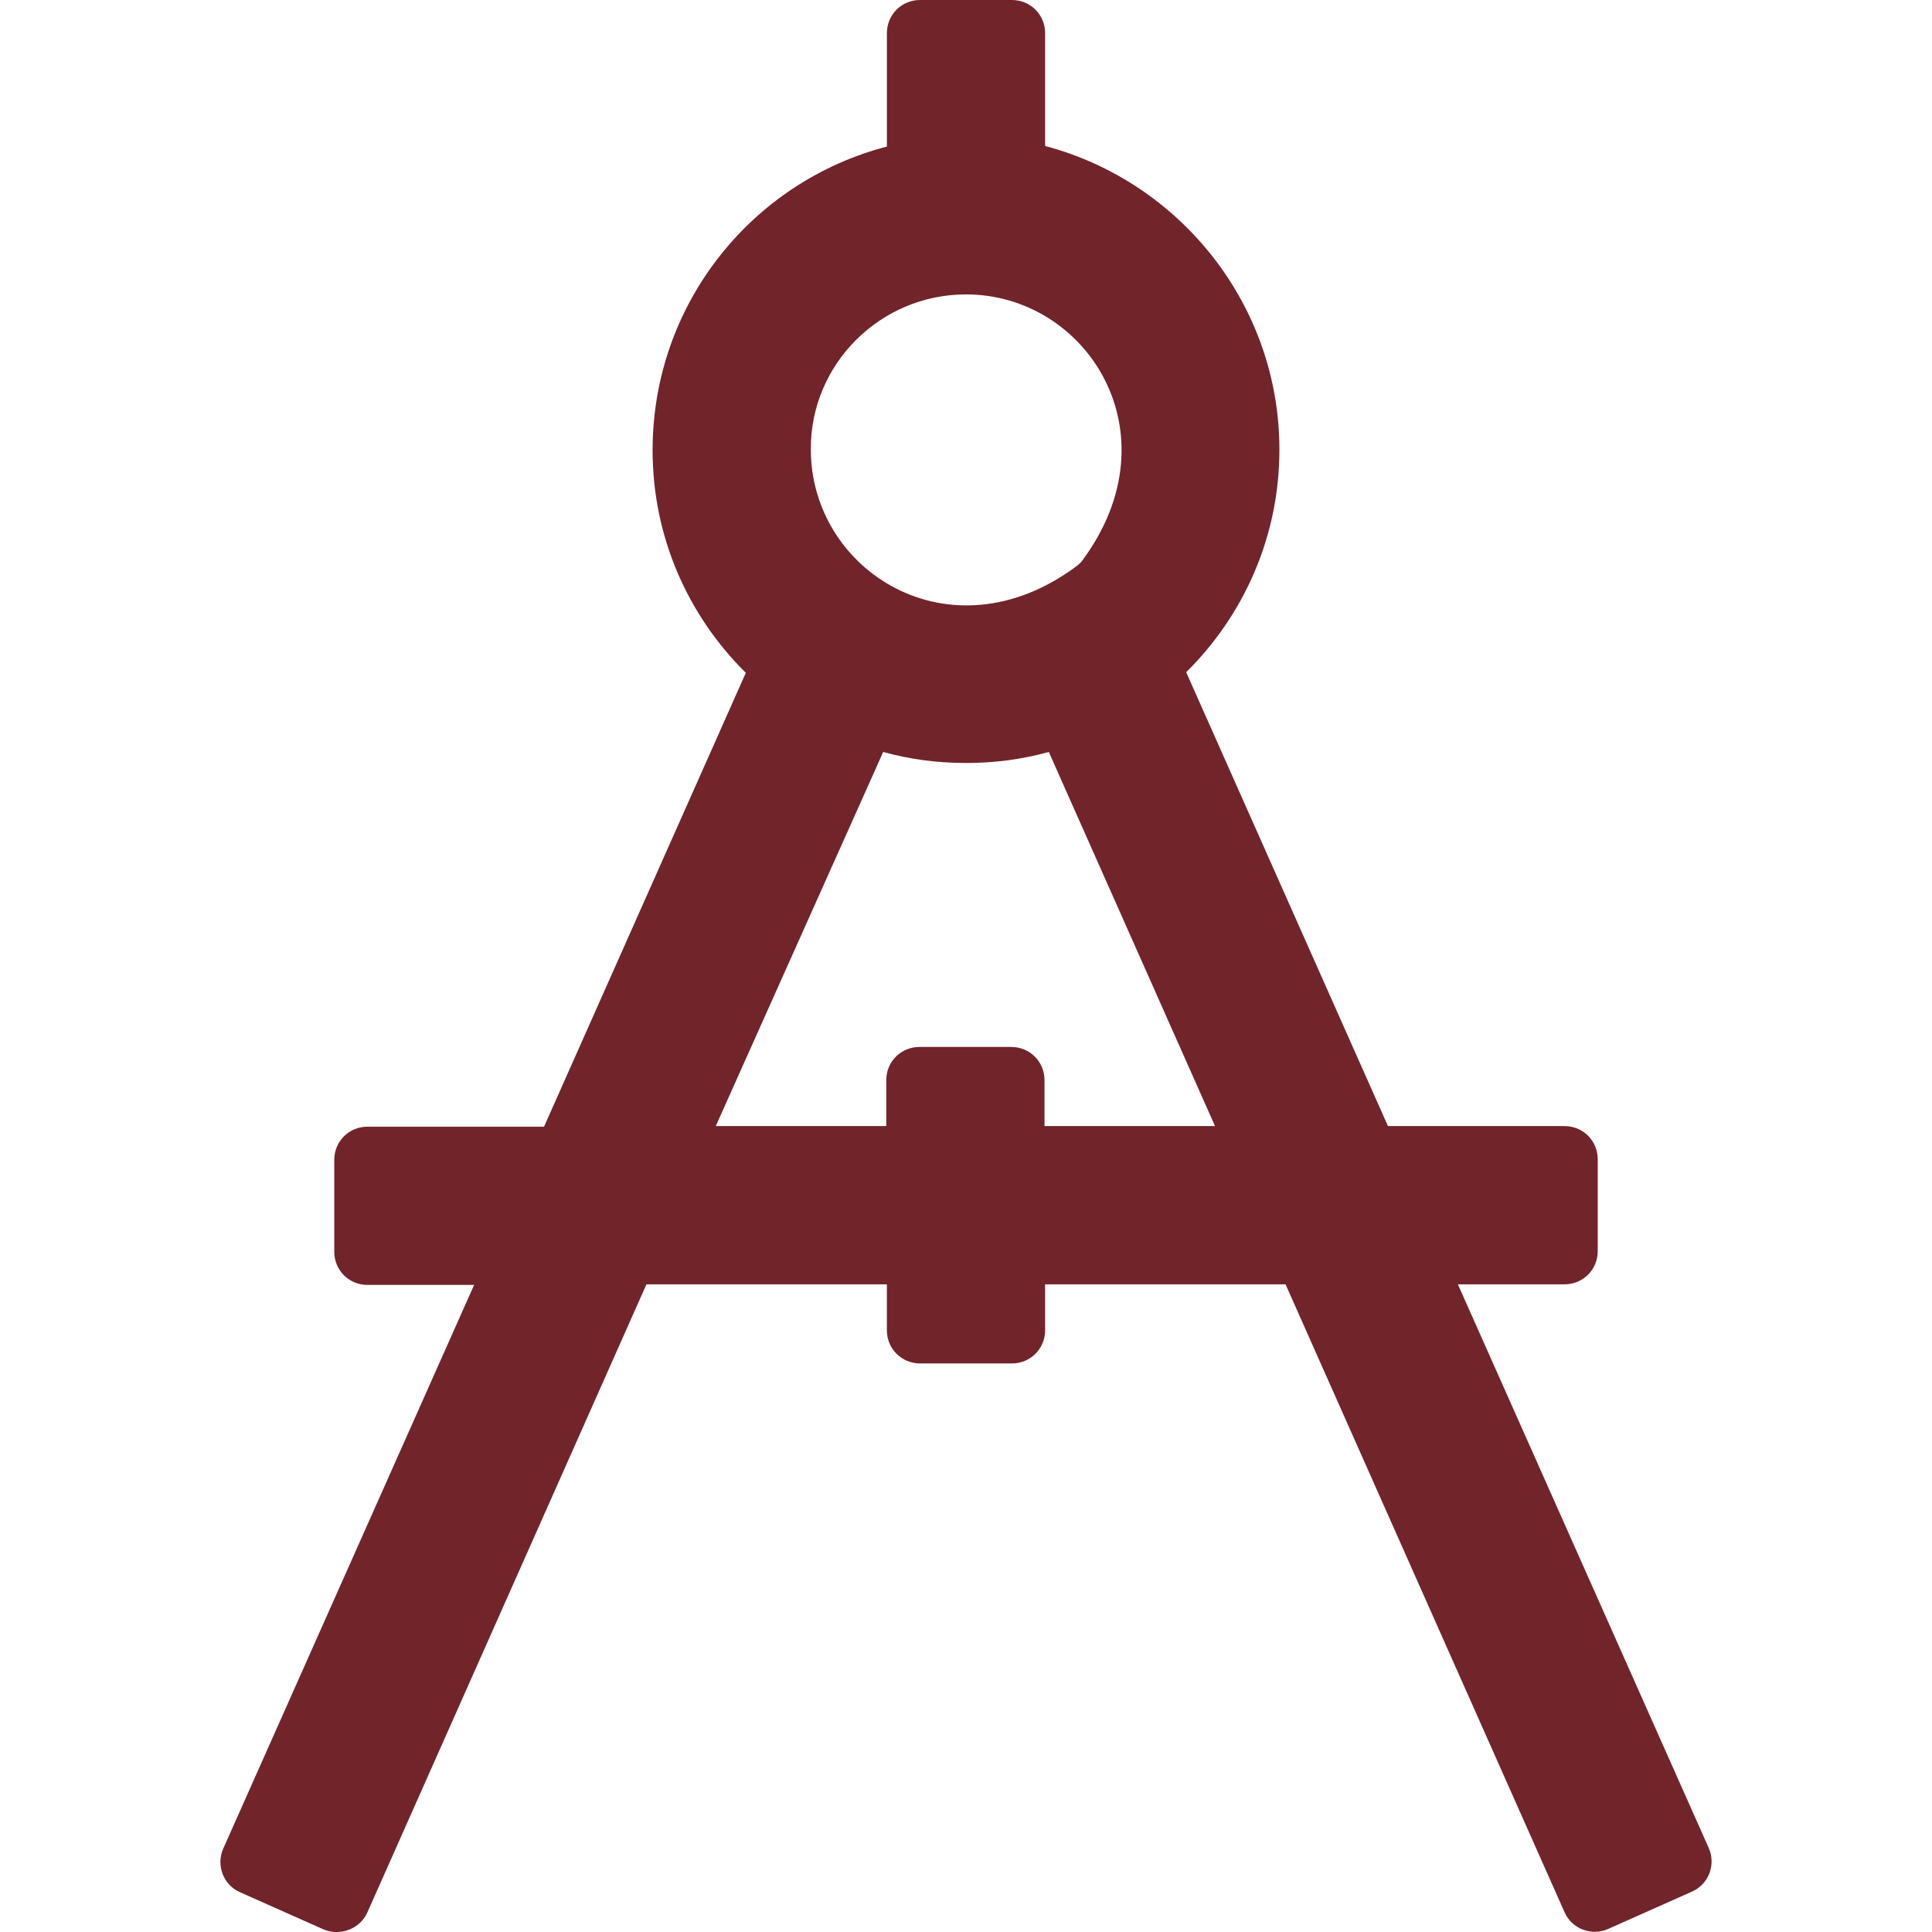 <?xml version="1.0" encoding="utf-8"?>
<!-- Generator: Adobe Illustrator 21.1.0, SVG Export Plug-In . SVG Version: 6.00 Build 0)  -->
<svg version="1.1" id="Camada_1" xmlns="http://www.w3.org/2000/svg" xmlns:xlink="http://www.w3.org/1999/xlink" x="0px" y="0px"
	 viewBox="0 0 315 315" style="enable-background:new 0 0 315 315;" xml:space="preserve">
<style type="text/css">
	.st0{fill:#72242B;}
</style>
<path class="st0" d="M59.9,311.8l45.5-102.4h39.2v7.5c0,3,2.4,5.4,5.4,5.4h15c3,0,5.4-2.4,5.4-5.4v-7.5h39.2l45.5,102.4
	c1.2,2.7,4.4,3.9,7.1,2.7l13.7-6.1c2.7-1.2,3.9-4.4,2.7-7.1l-40.9-91.9h17.4c3,0,5.4-2.4,5.4-5.4v-15c0-3-2.4-5.4-5.4-5.4h-28.8
	l-32.9-74c9.4-9.3,15.2-22.1,15.2-36.3c0-23.7-16.3-43.7-38.2-49.5V5.4c0-3-2.4-5.4-5.4-5.4h-15c-3,0-5.4,2.4-5.4,5.4v18.5
	c-22,5.7-38.2,25.7-38.2,49.5c0,14.2,5.8,27,15.2,36.3l-32.9,74H59.9c-3,0-5.4,2.4-5.4,5.4v15c0,3,2.4,5.4,5.4,5.4h17.4l-40.9,91.9
	c-1.2,2.7,0,5.9,2.7,7.1l13.7,6.1C55.5,315.7,58.7,314.5,59.9,311.8z M157.5,48c19.7,0,34.2,22.6,19.1,43.2
	c-0.3,0.5-0.8,0.9-1.2,1.2c-20.6,15.2-43.2,0.6-43.2-19.1C132.1,59.4,143.5,48,157.5,48L157.5,48z M144,122.6
	c4.3,1.2,8.8,1.8,13.5,1.8s9.2-0.6,13.5-1.8l27.1,61h-27.8v-7.5c0-3-2.4-5.4-5.4-5.4h-15c-3,0-5.4,2.4-5.4,5.4v7.5h-27.8L144,122.6z
	"/>
</svg>
